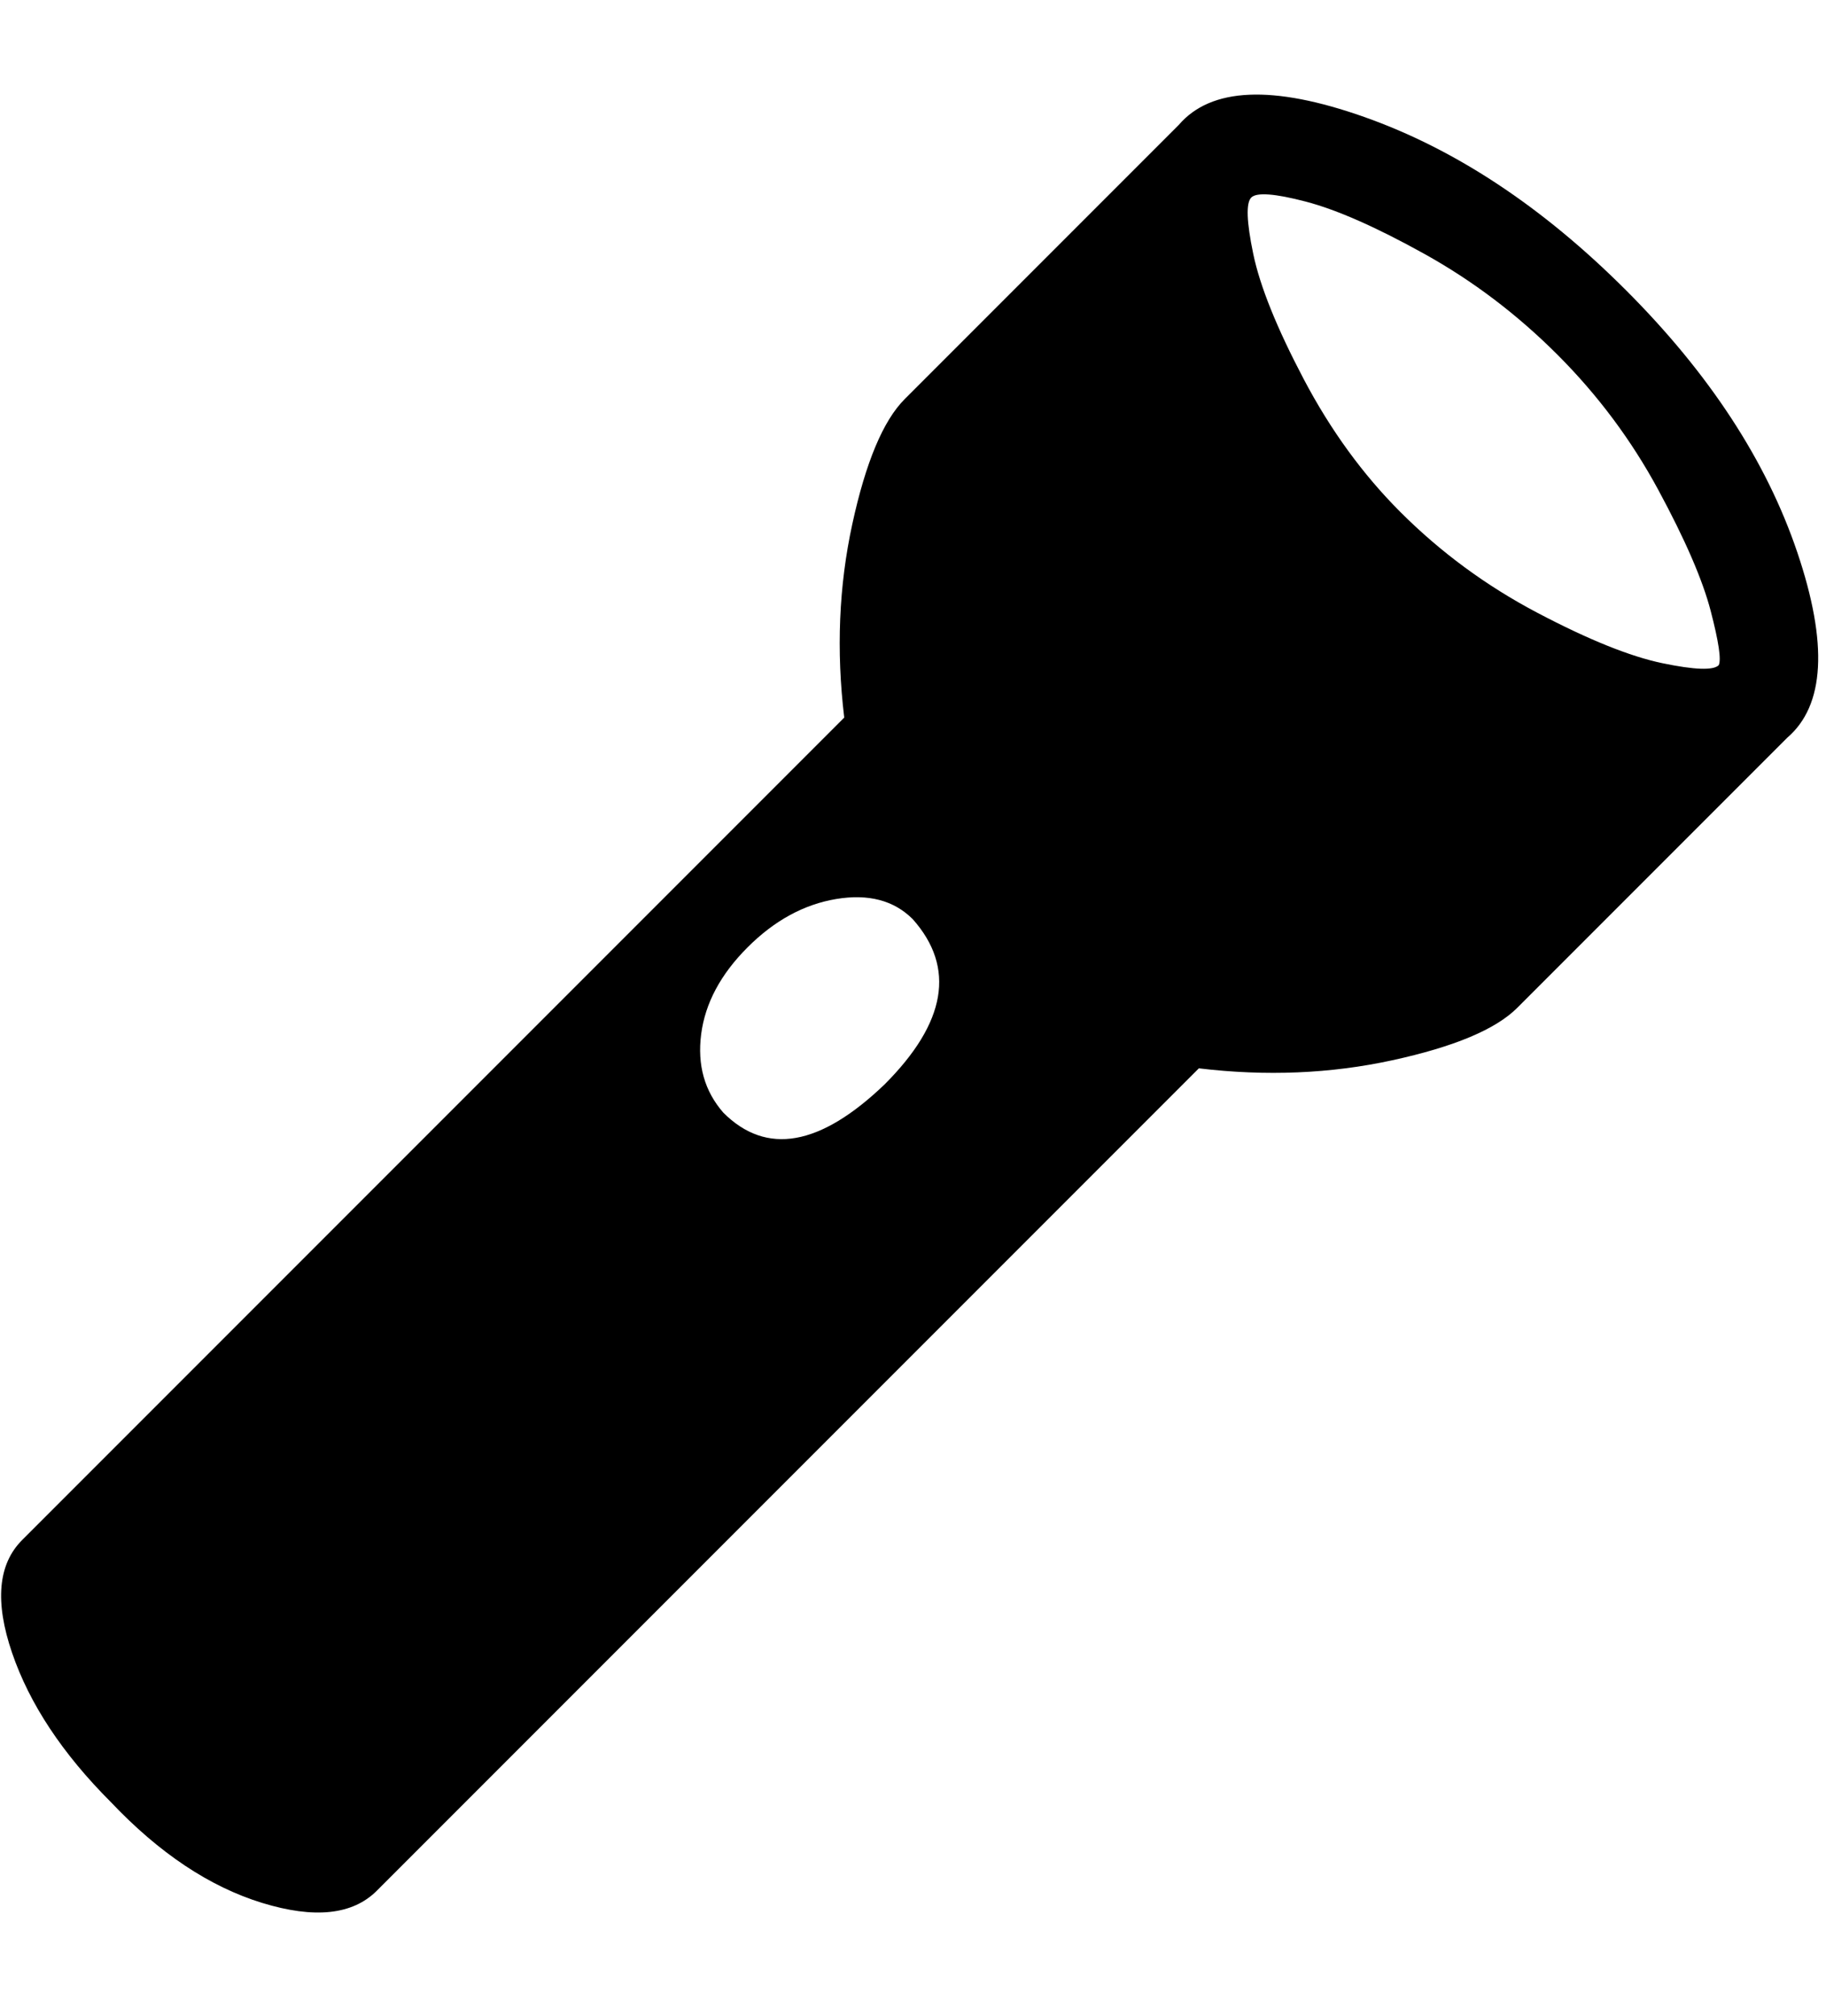 <!-- Generated by IcoMoon.io -->
<svg version="1.1" xmlns="http://www.w3.org/2000/svg" width="29" height="32" viewBox="0 0 29 32">
<path d="M25.824 4.608q1.984 1.984 2.72 4.16t-0.16 2.944l-4.288 4.288q-0.512 0.512-1.984 0.832t-3.072 0.128l-13.056 13.056q-0.576 0.576-1.824 0.192t-2.4-1.6q-1.152-1.152-1.568-2.368t0.16-1.792l13.056-13.056q-0.192-1.6 0.128-3.072t0.832-1.984l4.352-4.352q0.768-0.896 2.944-0.128t4.16 2.752zM11.488 17.664q1.024 1.024 2.56-0.448 1.472-1.472 0.448-2.624-0.448-0.448-1.216-0.32t-1.408 0.768-0.736 1.376 0.352 1.248zM22.24 8.128q0.96 0.96 2.176 1.6t1.984 0.8 0.896 0.032q0.064-0.128-0.128-0.864t-0.832-1.92-1.6-2.144-2.112-1.6-1.888-0.832-0.864-0.064 0.032 0.896 0.8 1.984 1.536 2.112z"></path>
</svg>
